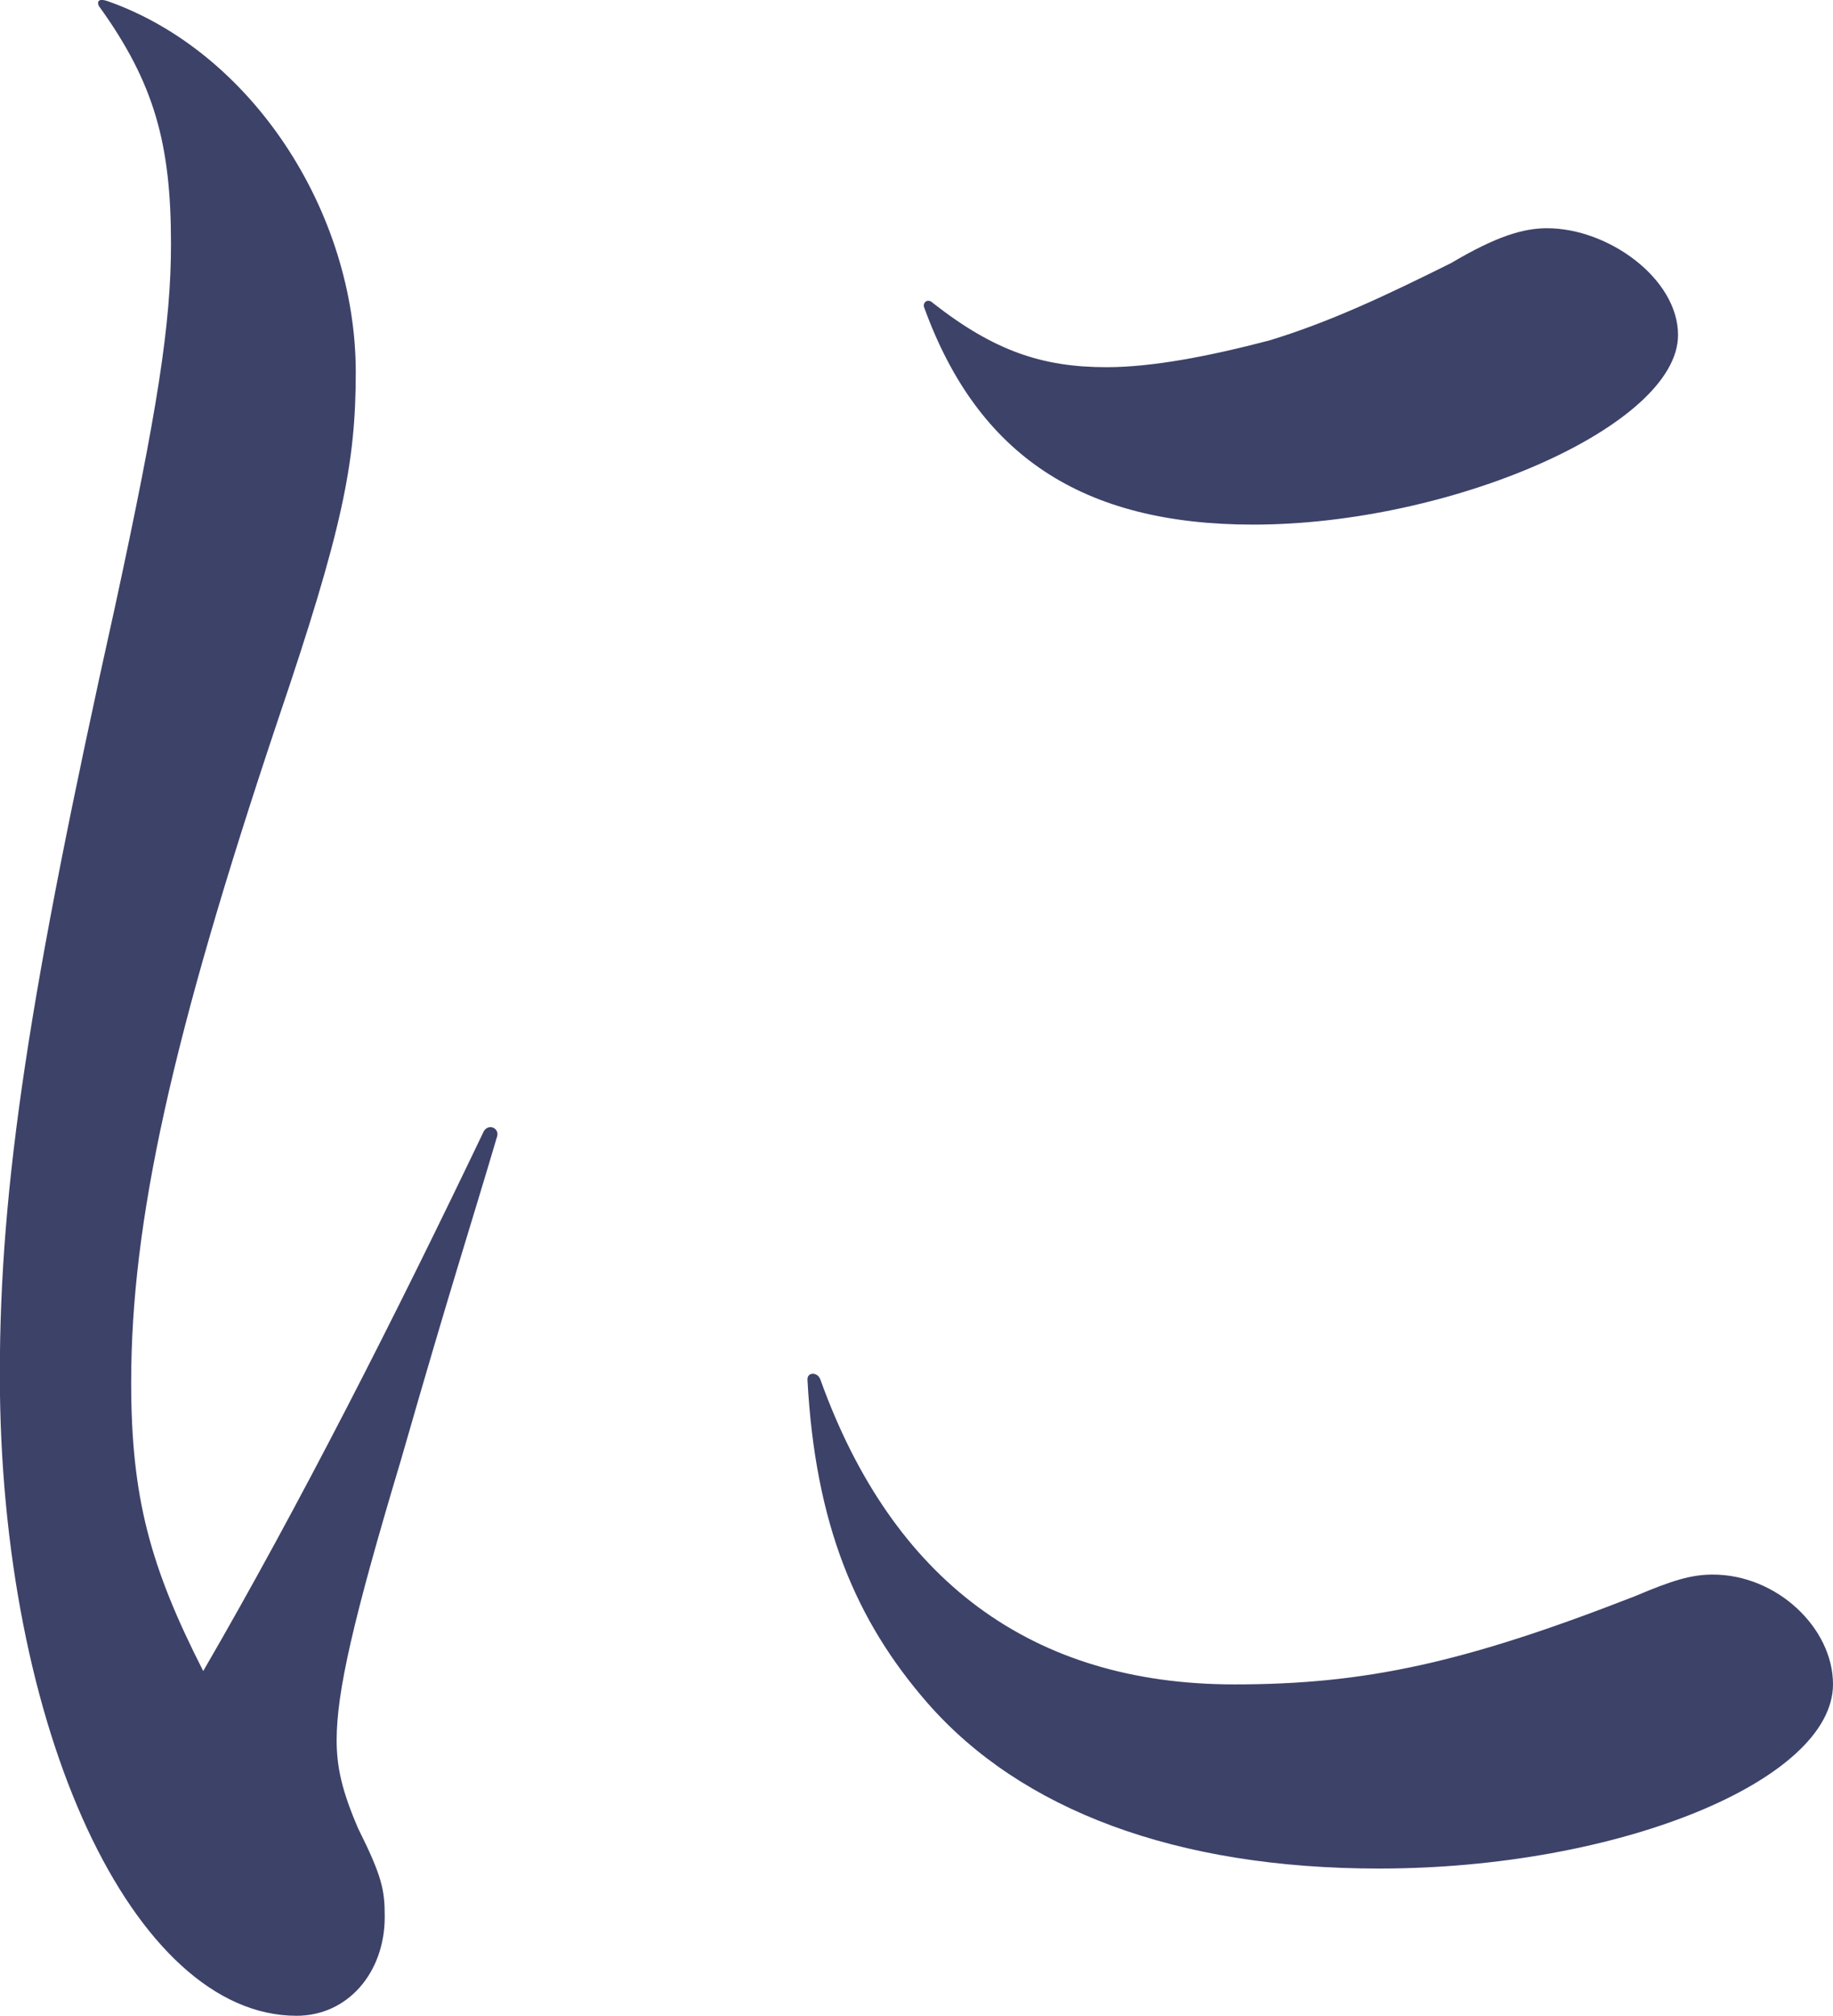<?xml version="1.0" encoding="utf-8"?>
<!-- Generator: Adobe Illustrator 15.1.0, SVG Export Plug-In . SVG Version: 6.00 Build 0)  -->
<!DOCTYPE svg PUBLIC "-//W3C//DTD SVG 1.1//EN" "http://www.w3.org/Graphics/SVG/1.1/DTD/svg11.dtd">
<svg version="1.1" id="レイヤー_1" xmlns="http://www.w3.org/2000/svg" xmlns:xlink="http://www.w3.org/1999/xlink" x="0px"
	 y="0px" width="21.954px" height="24.138px" viewBox="94.675 319.68 21.954 24.138"
	 enable-background="new 94.675 319.68 21.954 24.138" xml:space="preserve">
<path fill="#3D4269" d="M95.959,319.692c1.729,0.605,2.977,2.525,2.977,4.446c0,1.089-0.16,1.888-0.93,4.157
	c-1.277,3.811-1.76,6.018-1.76,7.938c0,1.377,0.227,2.209,0.863,3.457c1.152-1.984,2.305-4.256,3.361-6.465
	c0.063-0.098,0.188-0.031,0.159,0.063c-0.321,1.088-0.545,1.761-1.151,3.872c-0.576,1.92-0.771,2.782-0.771,3.358
	c0,0.32,0.063,0.607,0.258,1.058c0.287,0.575,0.318,0.735,0.318,1.057c0,0.673-0.447,1.185-1.056,1.185
	c-1.953,0-3.554-3.424-3.554-7.681c0-2.271,0.353-4.573,1.378-9.185c0.512-2.367,0.672-3.393,0.672-4.352
	c0-1.186-0.193-1.92-0.865-2.85C95.833,319.692,95.863,319.66,95.959,319.692 M104.502,336.203c0.863,2.399,2.527,3.647,4.959,3.647
	c1.568,0,2.752-0.258,4.803-1.059c0.445-0.189,0.67-0.256,0.926-0.256c0.769,0,1.439,0.641,1.439,1.313
	c0,1.149-2.561,2.207-5.438,2.207c-2.434,0-4.289-0.703-5.407-1.982c-0.865-0.992-1.345-2.145-1.438-3.871
	C104.342,336.106,104.471,336.106,104.502,336.203 M105.848,323.308c0.734,0.575,1.312,0.769,2.08,0.769
	c0.543,0,1.215-0.128,1.949-0.32c0.736-0.224,1.408-0.544,2.178-0.927c0.543-0.321,0.863-0.417,1.15-0.417
	c0.736,0,1.568,0.606,1.568,1.278c0,1.089-2.721,2.271-5.088,2.271c-2.049,0-3.297-0.832-3.938-2.592
	C105.717,323.308,105.784,323.244,105.848,323.308"/>
</svg>
